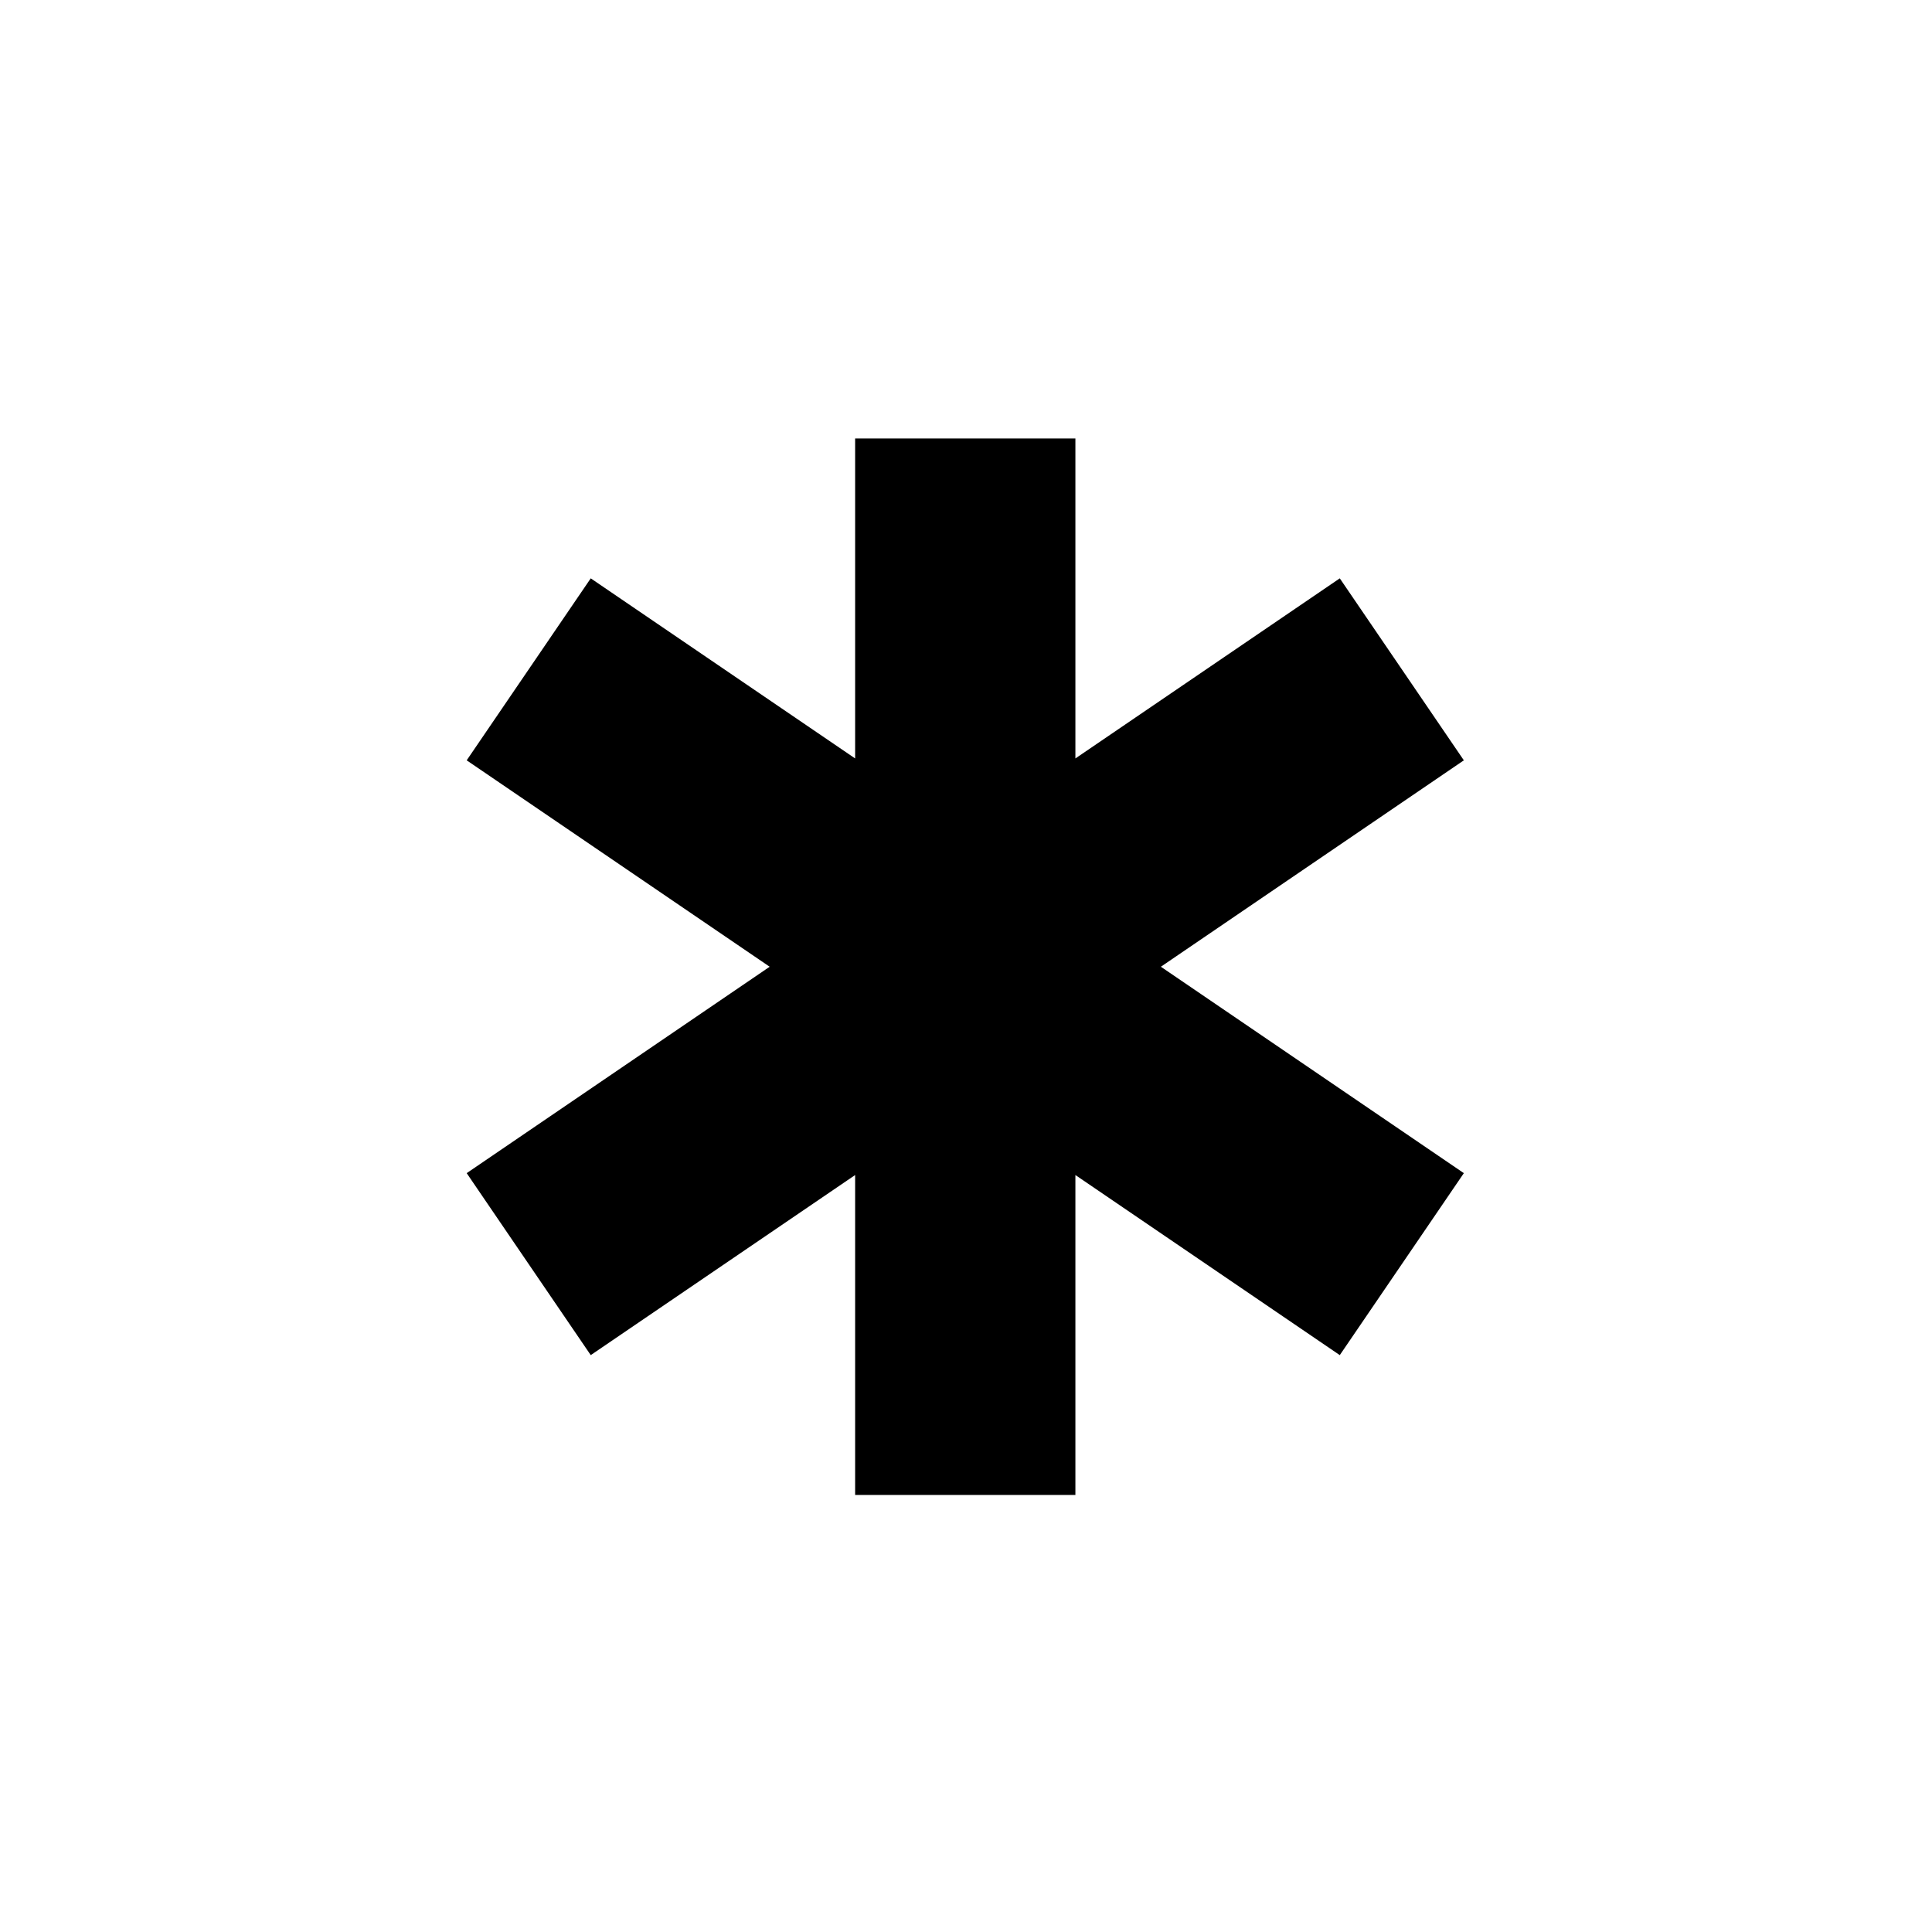 <?xml version="1.0" encoding="UTF-8"?>
<!DOCTYPE svg PUBLIC "-//W3C//DTD SVG 1.0//EN" "http://www.w3.org/TR/2001/REC-SVG-20010904/DTD/svg10.dtd">
<!-- Creator: CorelDRAW (OEM Version) -->
<?xml-stylesheet href="RADIOLOGI.css" type="text/css"?>
<svg xmlns="http://www.w3.org/2000/svg" xml:space="preserve" width="2362px" height="2362px" version="1.0" style="shape-rendering:geometricPrecision; text-rendering:geometricPrecision; image-rendering:optimizeQuality; fill-rule:evenodd; clip-rule:evenodd"
viewBox="0 0 2362 2362"
 xmlns:xlink="http://www.w3.org/1999/xlink"
 xmlns:xodm="http://www.corel.com/coreldraw/odm/2003">
 <g id="Layer_x0020_1">
  <polygon class="fil0" points="1789.65,929.55 1637.98,707.07 1314.75,927.24 1314.75,536.1 1045.45,536.1 1045.45,927.24 722.22,707.07 570.56,929.55 940.98,1181.9 570.56,1434.25 722.22,1656.73 1045.45,1436.56 1045.45,1827.69 1314.75,1827.69 1314.75,1436.56 1637.98,1656.73 1789.65,1434.25 1419.24,1181.9 "/>
 </g>
</svg>
